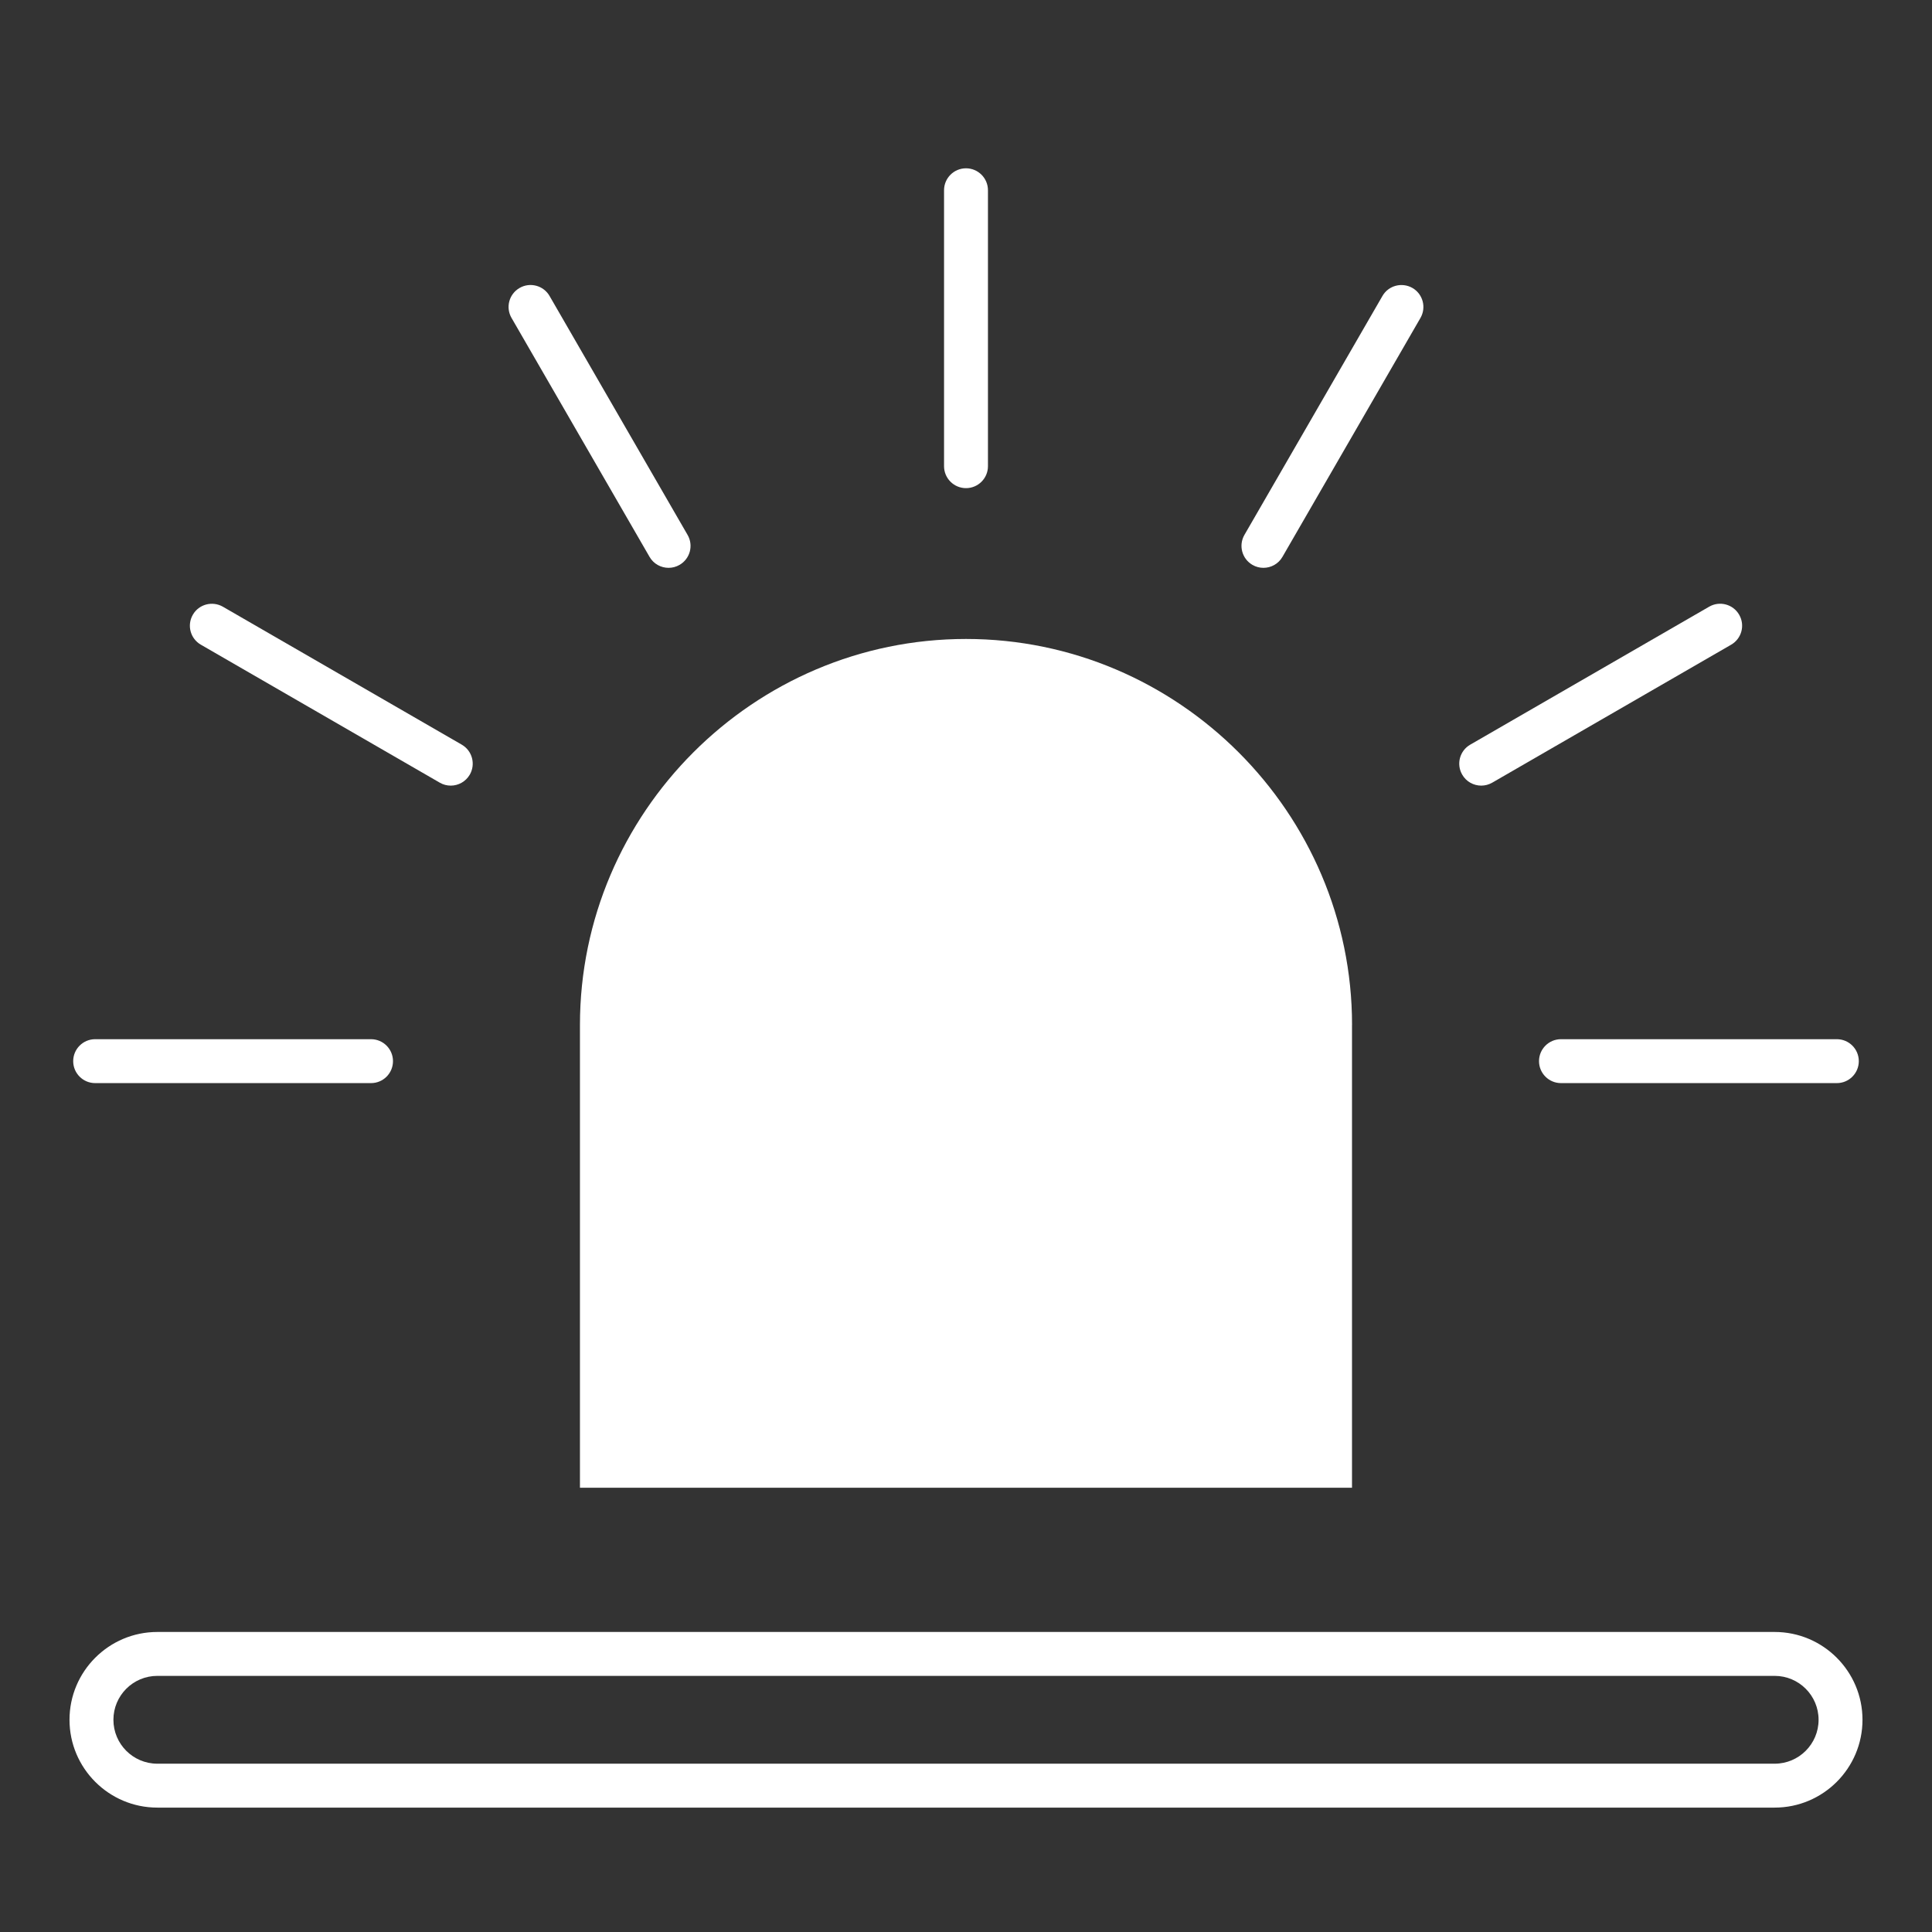 <?xml version="1.0" encoding="utf-8"?>
<!-- Generator: Adobe Illustrator 21.1.0, SVG Export Plug-In . SVG Version: 6.00 Build 0)  -->
<svg version="1.1" id="图层_1" xmlns="http://www.w3.org/2000/svg" xmlns:xlink="http://www.w3.org/1999/xlink" x="0px" y="0px"
	 viewBox="0 0 44 44" enable-background="new 0 0 44 44" xml:space="preserve">
<rect x="0" y="0" width="44" height="44" fill="#333333" stroke="none"/>
<g>
	<g>
		<path fill="#FFFFFF" d="M30.792,23.344c0-4.835-3.956-8.792-8.792-8.792c-4.835,0-8.792,3.956-8.792,8.792v10.538h17.583V23.344z"
			/>
	</g>
	<g>
		<path fill="#FFFFFF" d="M22,11.117c-0.276,0-0.5-0.224-0.5-0.5V4.333c0-0.276,0.224-0.5,0.5-0.5s0.5,0.224,0.5,0.5v6.284
			C22.5,10.894,22.276,11.117,22,11.117z"/>
	</g>
	<g>
		<path fill="#FFFFFF" d="M15.226,12.932c-0.172,0-0.341-0.089-0.433-0.25L11.65,7.241c-0.139-0.239-0.057-0.545,0.183-0.683
			c0.238-0.138,0.545-0.057,0.683,0.183l3.143,5.441c0.139,0.239,0.057,0.545-0.183,0.683
			C15.396,12.911,15.311,12.932,15.226,12.932z"/>
	</g>
	<g>
		<path fill="#FFFFFF" d="M10.266,17.892c-0.085,0-0.171-0.021-0.25-0.067l-5.441-3.142C4.335,14.545,4.253,14.239,4.392,14
			c0.138-0.24,0.444-0.319,0.683-0.183l5.441,3.142c0.239,0.138,0.321,0.444,0.183,0.683C10.606,17.802,10.438,17.892,10.266,17.892
			z"/>
	</g>
	<g>
		<path fill="#FFFFFF" d="M8.45,24.667H2.167c-0.276,0-0.5-0.224-0.5-0.5s0.224-0.5,0.5-0.5H8.45c0.276,0,0.5,0.224,0.5,0.5
			S8.727,24.667,8.45,24.667z"/>
	</g>
	<g>
		<path fill="#FFFFFF" d="M41.833,24.667H35.55c-0.276,0-0.5-0.224-0.5-0.5s0.224-0.5,0.5-0.5h6.283c0.276,0,0.5,0.224,0.5,0.5
			S42.109,24.667,41.833,24.667z"/>
	</g>
	<g>
		<path fill="#FFFFFF" d="M33.734,17.892c-0.172,0-0.341-0.089-0.433-0.25c-0.139-0.239-0.057-0.545,0.183-0.683l5.441-3.142
			c0.239-0.138,0.545-0.057,0.683,0.183c0.139,0.239,0.057,0.545-0.183,0.683l-5.441,3.142
			C33.905,17.87,33.819,17.892,33.734,17.892z"/>
	</g>
	<g>
		<path fill="#FFFFFF" d="M28.774,12.932c-0.085,0-0.171-0.021-0.25-0.067c-0.239-0.138-0.321-0.444-0.183-0.683l3.143-5.441
			c0.138-0.24,0.444-0.319,0.683-0.183c0.239,0.138,0.321,0.444,0.183,0.683l-3.143,5.441
			C29.115,12.843,28.946,12.932,28.774,12.932z"/>
	</g>
</g>
<g>
	<path fill="#FFFFFF" d="M40.417,41.167H3.583c-1.103,0-2-0.897-2-2s0.897-2,2-2h36.834c1.103,0,2,0.897,2,2
		S41.52,41.167,40.417,41.167z M3.583,38.167c-0.552,0-1,0.448-1,1s0.448,1,1,1h36.834c0.552,0,1-0.448,1-1s-0.448-1-1-1H3.583z"/>
</g>
</svg>
